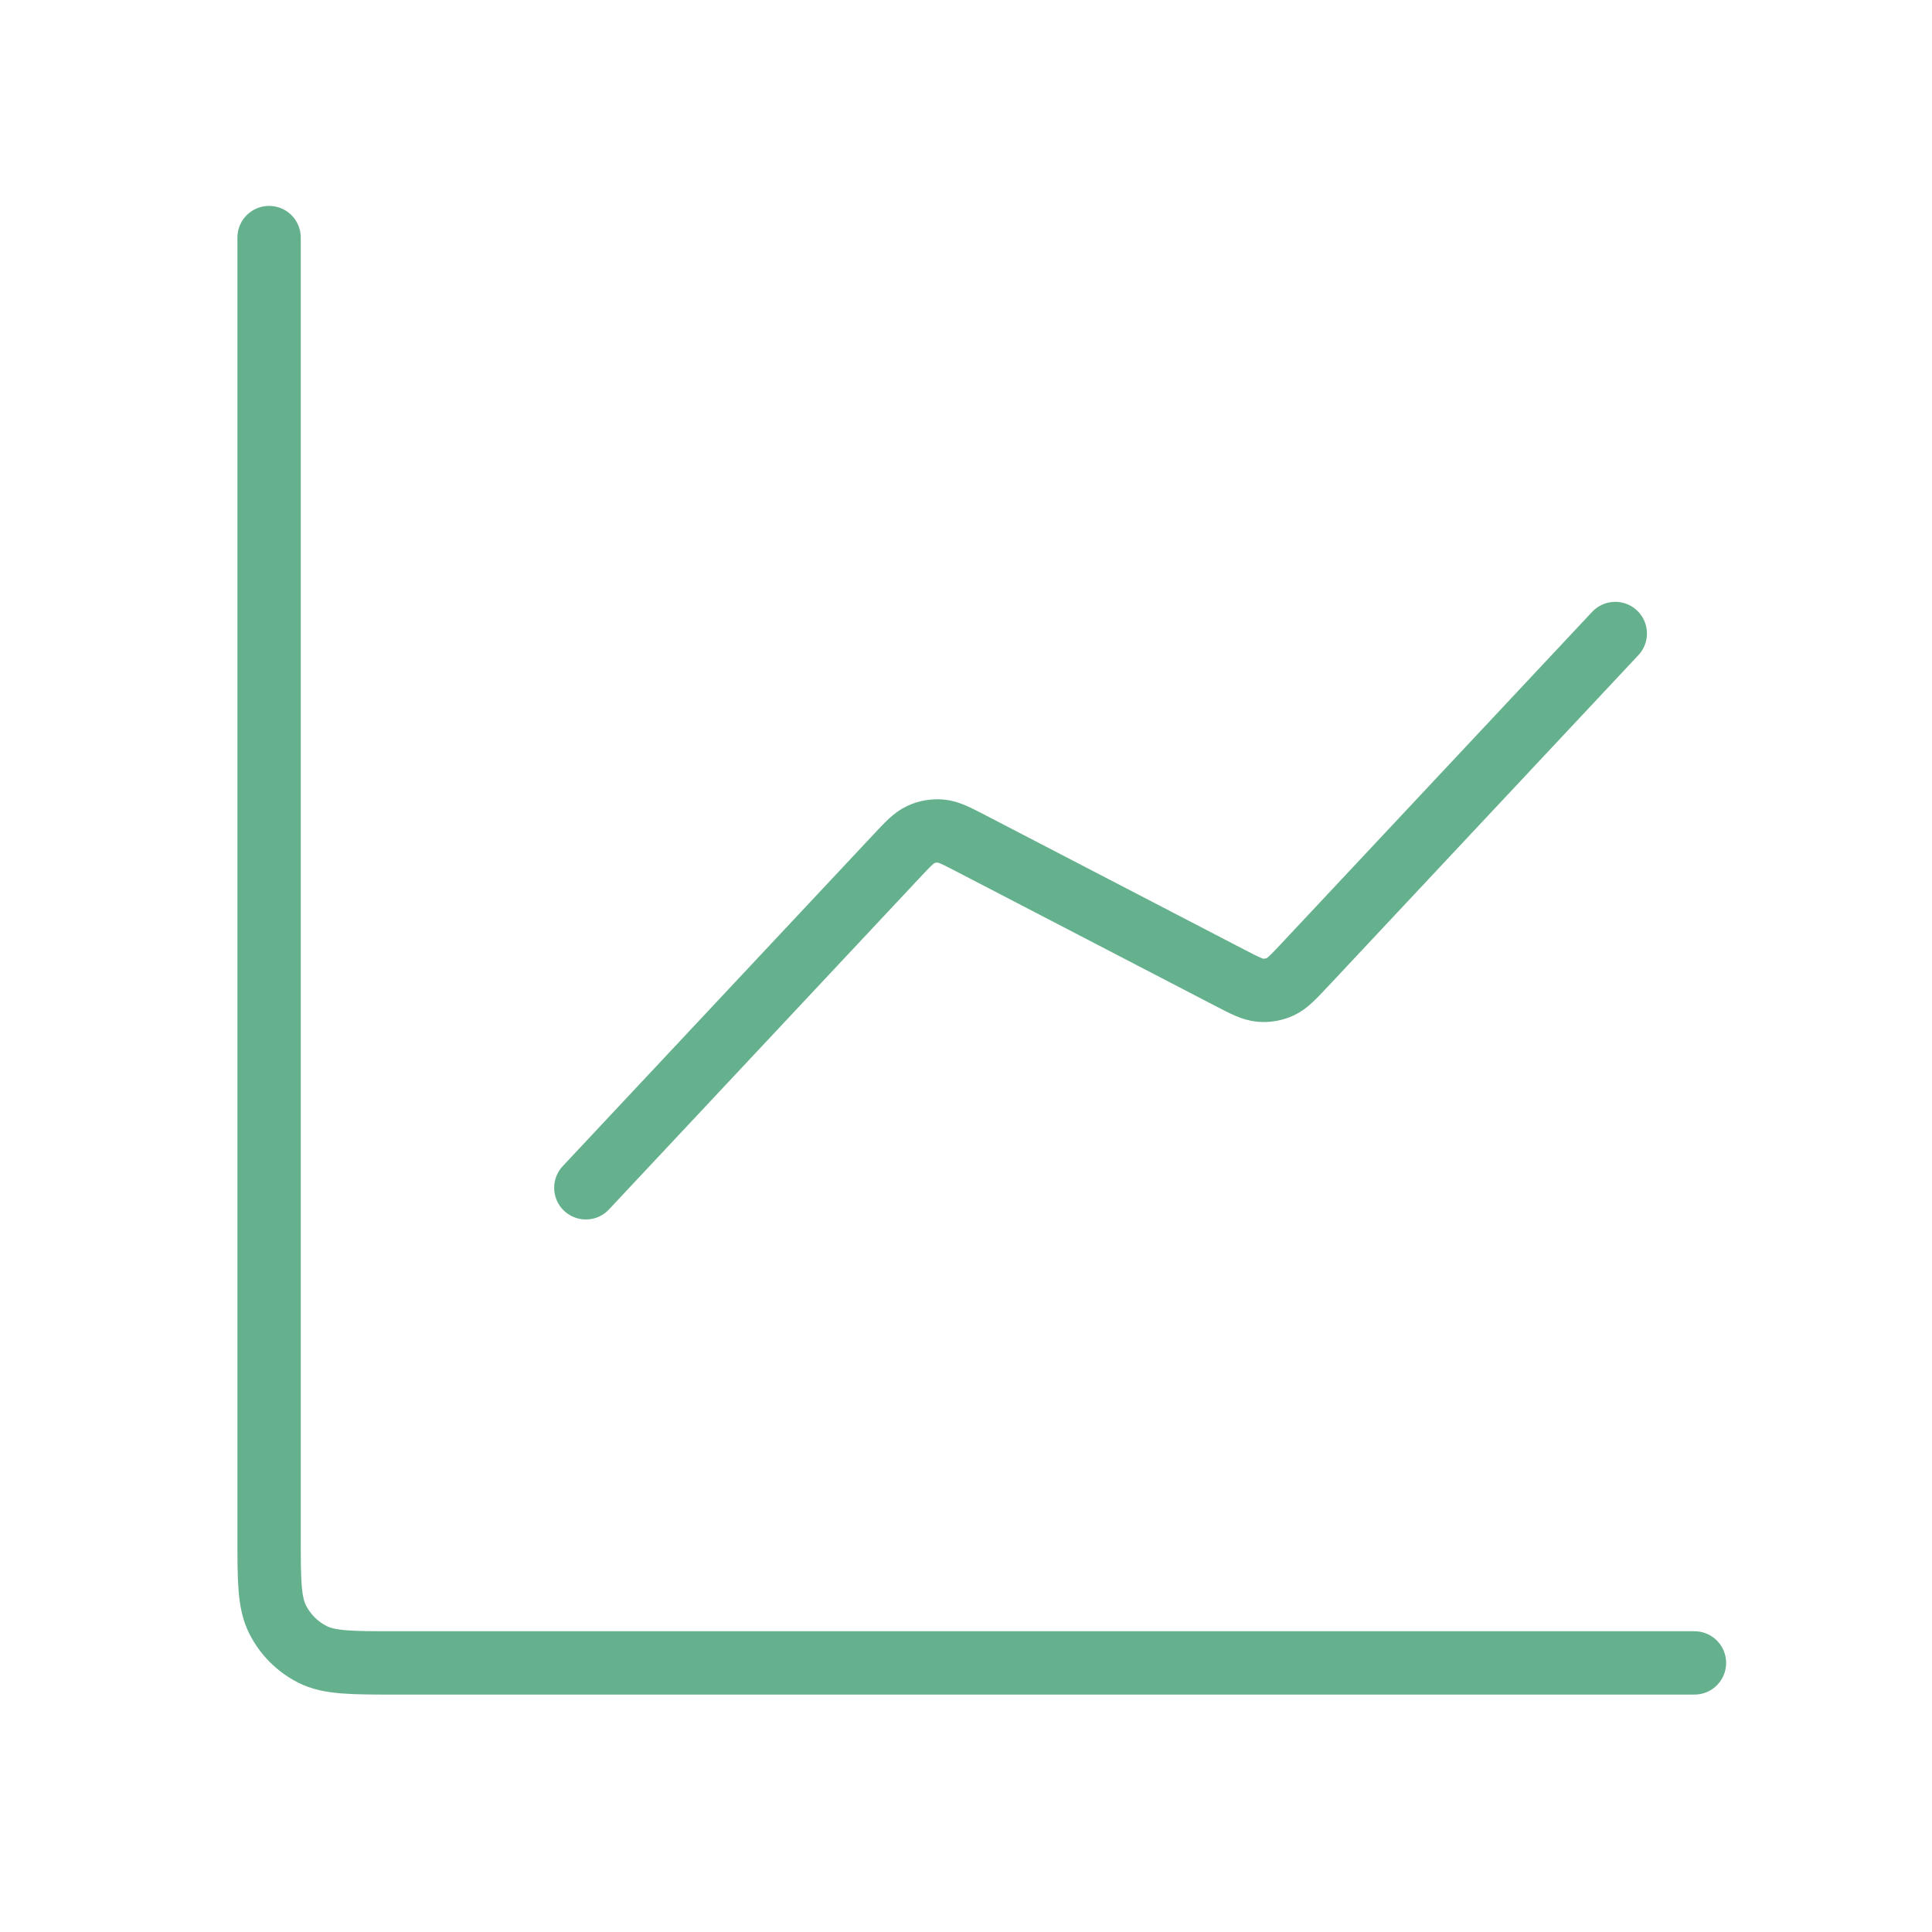 <svg width="61" height="61" viewBox="0 0 61 61" fill="none" xmlns="http://www.w3.org/2000/svg">
<g id="line-chart-up-01">
<path id="Icon" d="M53.5 52.504H12.496C11.096 52.504 10.396 52.504 9.861 52.232C9.391 51.992 9.008 51.61 8.769 51.139C8.496 50.604 8.496 49.904 8.496 48.504V7.501M51 20.002L41.202 30.459C40.83 30.855 40.645 31.054 40.421 31.156C40.223 31.246 40.005 31.284 39.789 31.264C39.543 31.242 39.302 31.117 38.82 30.867L30.676 26.638C30.194 26.388 29.953 26.263 29.708 26.241C29.491 26.221 29.274 26.258 29.076 26.349C28.852 26.451 28.666 26.649 28.295 27.046L18.497 37.503" stroke="#65B18D" stroke-width="2" stroke-linecap="round" stroke-linejoin="round"/>
</g>
</svg>
